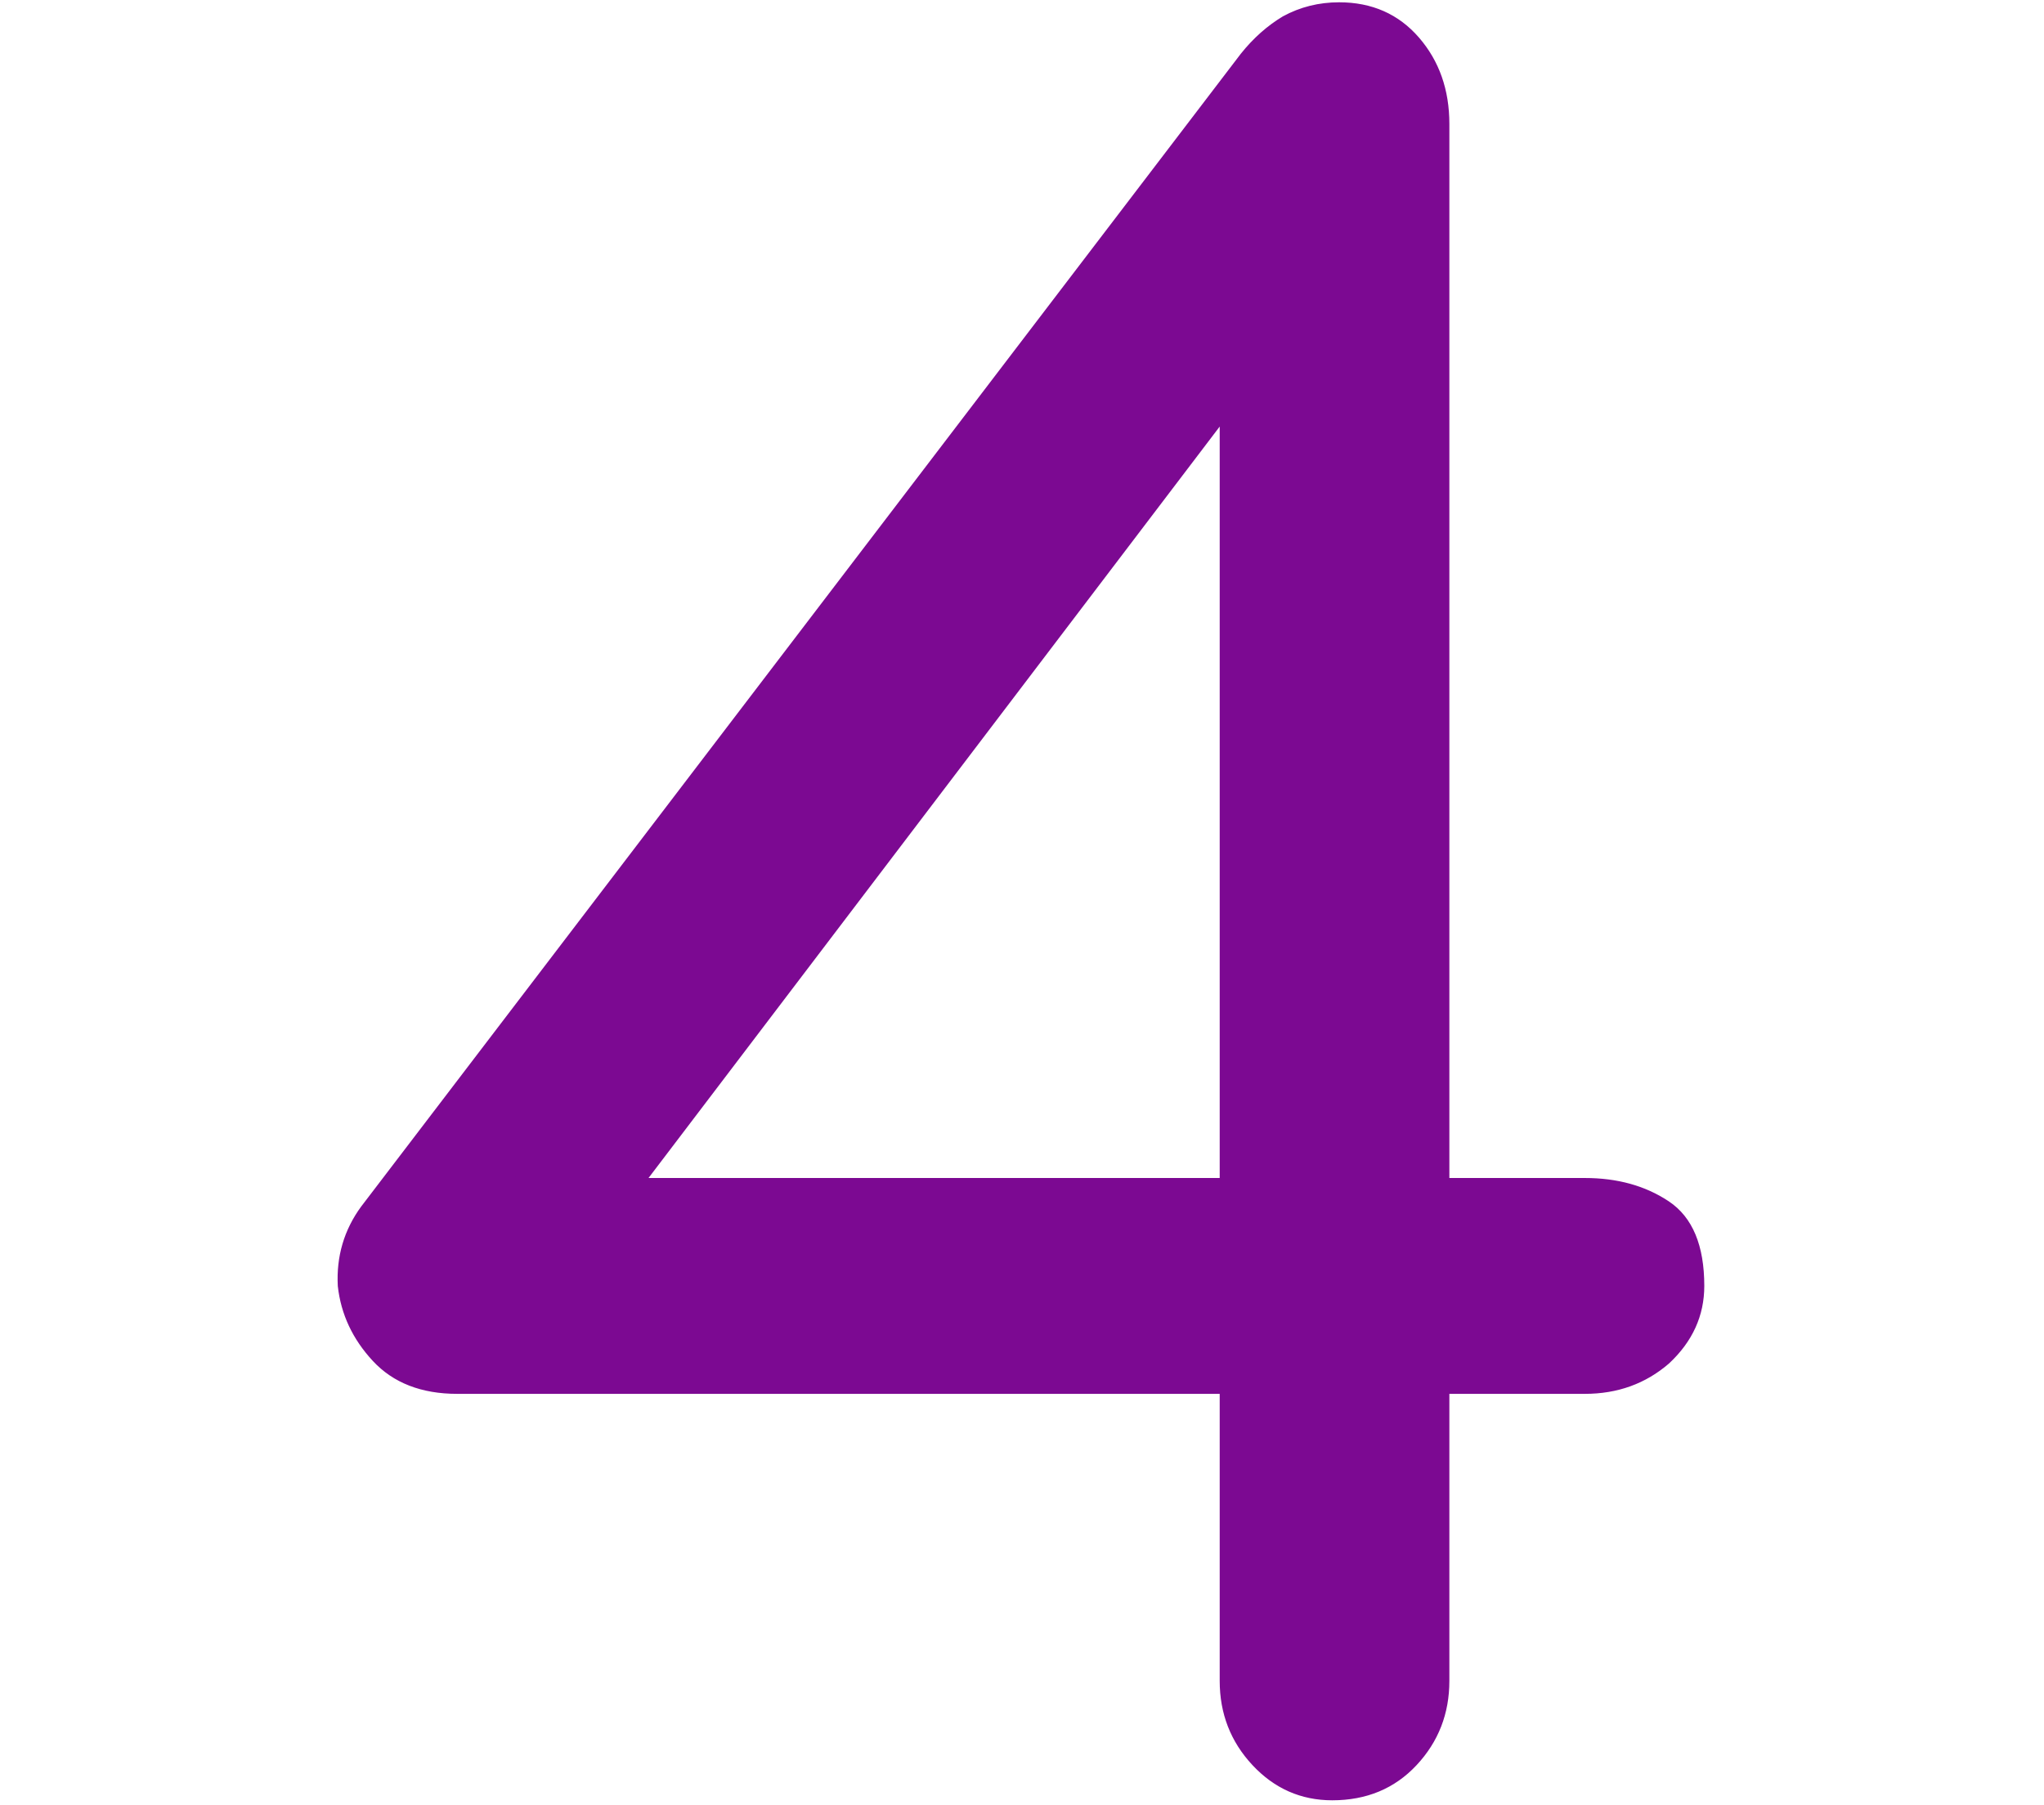 <?xml version="1.0" encoding="UTF-8"?> <svg xmlns="http://www.w3.org/2000/svg" width="445" height="393" viewBox="0 0 445 393" fill="none"> <path d="M290.042 391.5C283.375 391.5 277.708 389 273.042 384C268.375 379 266.042 373 266.042 366V303H99.542C91.875 303 85.875 300.667 81.542 296C77.208 291.333 74.708 286 74.042 280C73.708 273.667 75.375 268 79.042 263L270.542 12C273.208 8.667 276.208 6 279.542 4C283.208 2 287.208 1 291.542 1C298.542 1 304.208 3.5 308.542 8.5C312.875 13.5 315.042 19.667 315.042 27V257H345.042C352.042 257 358.042 258.667 363.042 262C368.042 265.333 370.542 271.333 370.542 280C370.542 286.333 368.042 291.833 363.042 296.5C358.042 300.833 352.042 303 345.042 303H315.042V366C315.042 373 312.708 379 308.042 384C303.375 389 297.375 391.5 290.042 391.5ZM129.542 271L116.042 257H266.042V51L281.542 71L129.542 271Z" fill="#7C0992"></path> <path d="M134.942 260.292C134.934 260.28 134.929 260.264 134.928 260.247C134.603 260.619 134.373 261.117 134.143 261.546C133.655 262.456 133.053 263.3 132.512 264.177C132.281 264.552 132.142 265 131.825 265.316C131.683 265.458 131.51 265.586 131.345 265.699C130.814 266.067 130.271 266.474 129.711 266.794C129.635 266.837 129.431 267.01 129.343 267.028C129.263 267.044 129.152 266.785 129.134 266.754C128.879 266.307 128.639 265.852 128.361 265.418C127.943 264.768 127.417 264.224 127.095 263.511C126.905 263.09 126.687 262.6 126.766 262.128C126.898 261.345 127.284 259.247 125.926 259.347C125.418 259.384 124.902 259.427 124.393 259.427C124.09 259.427 123.949 259.213 123.7 259.068C123.647 259.038 123.591 259.001 123.533 258.961C123.377 258.954 123.235 258.952 123.137 258.959C122.72 258.99 122.303 259.03 121.886 259.068C121.746 259.081 121.41 259.224 121.464 259.093C121.515 258.968 121.582 258.817 121.653 258.7C121.714 258.599 121.809 258.545 121.921 258.52C122.15 258.467 122.445 258.531 122.652 258.531C122.946 258.531 123.257 258.771 123.522 258.953C123.536 258.957 123.551 258.96 123.566 258.963C124.1 258.99 124.775 259.075 124.443 259.068C124.151 259.063 123.856 259.021 123.566 258.963C123.555 258.962 123.544 258.961 123.533 258.961C123.591 259.001 123.647 259.038 123.7 259.068C123.949 259.213 124.09 259.427 124.393 259.427C124.902 259.427 125.418 259.384 125.926 259.347C127.284 259.247 126.898 261.345 126.766 262.128C126.687 262.6 126.905 263.09 127.095 263.511C127.417 264.224 127.943 264.768 128.361 265.418C128.639 265.852 128.879 266.307 129.134 266.754C129.152 266.785 129.263 267.044 129.343 267.028C129.431 267.01 129.635 266.837 129.711 266.794C130.271 266.474 130.814 266.067 131.345 265.699C131.51 265.586 131.683 265.458 131.825 265.316C132.142 265 132.281 264.552 132.512 264.177C133.053 263.3 133.655 262.456 134.143 261.546C134.373 261.117 134.603 260.619 134.928 260.247C134.96 260.209 134.994 260.173 135.029 260.138C135.103 260.064 135.312 259.83 135.243 259.909C135.204 259.954 135.207 260.007 135.163 260.053C135.113 260.106 135.056 260.154 135.009 260.21C135.005 260.215 134.946 260.299 134.942 260.292Z" fill="#7C0992"></path> <path d="M266.042 303H266.542V302.5H266.042V303ZM81.542 296L81.908 295.66L81.908 295.66L81.542 296ZM74.042 280L73.542 280.026L73.543 280.041L73.545 280.055L74.042 280ZM79.042 263L78.644 262.697L78.638 262.704L79.042 263ZM270.542 12L270.151 11.688L270.144 11.697L270.542 12ZM279.542 4L279.302 3.561L279.293 3.566L279.284 3.571L279.542 4ZM315.042 257H314.542V257.5H315.042V257ZM363.042 262L363.319 261.584L363.319 261.584L363.042 262ZM363.042 296.5L363.369 296.878L363.376 296.872L363.383 296.866L363.042 296.5ZM315.042 303V302.5H314.542V303H315.042ZM129.542 271L129.182 271.347L129.587 271.767L129.94 271.303L129.542 271ZM116.042 257V256.5H114.865L115.682 257.347L116.042 257ZM266.042 257V257.5H266.542V257H266.042ZM266.042 51L266.437 50.694L265.542 49.539V51H266.042ZM281.542 71L281.94 71.302L282.172 70.997L281.937 70.694L281.542 71ZM267.961 53.748L267.777 53.283L266.847 53.651L267.031 54.116L267.961 53.748ZM277.523 69.246L277.175 69.604L277.175 69.604L277.523 69.246ZM272.426 68.868L272.225 69.326L272.225 69.326L272.426 68.868ZM269.95 67.693L269.643 68.088L269.643 68.088L269.95 67.693ZM268.272 68.826L268.77 68.774L268.272 68.826ZM270.559 72.98L270.307 73.412L270.307 73.412L270.559 72.98ZM276.852 77.259L277.188 77.629L277.188 77.629L276.852 77.259ZM269.006 77.553L268.572 77.305L268.572 77.305L269.006 77.553ZM268.506 86.028V86.528H269.506V86.028H268.506ZM134.995 258.108L134.796 257.65L133.879 258.047L134.078 258.506L134.995 258.108ZM135.071 259.496L134.59 259.634L134.59 259.634L135.071 259.496ZM135.121 259.581L135.537 259.858L135.537 259.858L135.121 259.581ZM135.013 259.923L135.487 260.081L135.487 260.08L135.013 259.923ZM135.007 259.941L135.481 260.099L135.481 260.099L135.007 259.941ZM134.942 260.292L134.526 260.569L134.526 260.569L134.942 260.292ZM135.009 260.21L134.627 259.887L134.627 259.887L135.009 260.21ZM135.163 260.053L134.8 259.709L134.8 259.709L135.163 260.053ZM135.243 259.909L134.867 259.58L134.867 259.58L135.243 259.909ZM135.029 260.138L135.382 260.491L135.382 260.491L135.029 260.138ZM134.143 261.546L133.703 261.309L133.703 261.309L134.143 261.546ZM132.512 264.177L132.937 264.44L132.937 264.44L132.512 264.177ZM131.825 265.316L132.179 265.67L132.179 265.67L131.825 265.316ZM131.345 265.699L131.63 266.11L131.63 266.11L131.345 265.699ZM129.711 266.794L129.463 266.36L129.463 266.36L129.711 266.794ZM129.343 267.028L129.245 266.537L129.245 266.537L129.343 267.028ZM129.134 266.754L128.7 267.002L128.7 267.002L129.134 266.754ZM128.361 265.418L128.781 265.148L128.781 265.148L128.361 265.418ZM127.095 263.511L126.639 263.717L126.639 263.717L127.095 263.511ZM126.766 262.128L127.259 262.211L127.259 262.211L126.766 262.128ZM125.926 259.347L125.962 259.846L125.962 259.846L125.926 259.347ZM123.7 259.068L123.95 258.636L123.95 258.636L123.7 259.068ZM121.653 258.7L121.225 258.442L121.225 258.442L121.653 258.7ZM121.464 259.093L121.001 258.903L121.001 258.903L121.464 259.093ZM121.886 259.068L121.841 258.57L121.841 258.57L121.886 259.068ZM123.137 258.959L123.174 259.458L123.174 259.458L123.137 258.959ZM124.443 259.068L124.452 258.568L124.452 258.568L124.443 259.068ZM123.021 258.835L122.895 259.319L122.895 259.319L123.021 258.835ZM120.135 257.947L120.287 257.47L120.287 257.47L120.135 257.947ZM117.859 257.121L118.051 256.659L118.051 256.659L117.859 257.121ZM116.919 256.815L117.002 256.322L117.002 256.322L116.919 256.815ZM115.967 256.651L116.126 256.177L116.126 256.177L115.967 256.651ZM115.141 256.516L114.931 256.062L114.931 256.062L115.141 256.516ZM114.457 256.345L114.66 255.888L114.66 255.888L114.457 256.345ZM113.629 256.561L113.405 257.008L113.405 257.008L113.629 256.561ZM113.37 256.661L112.884 256.544L112.884 256.544L113.37 256.661ZM112.594 256.929L112.636 257.428L112.636 257.428L112.594 256.929ZM112.194 256.743L112.484 256.336L112.484 256.336L112.194 256.743ZM111.704 256.516L111.545 256.991L111.545 256.991L111.704 256.516ZM109.51 255.755L109.697 255.292L109.697 255.292L109.51 255.755ZM108.022 255.253L108.22 254.794L108.22 254.794L108.022 255.253ZM106.963 254.77L106.788 255.239L106.788 255.239L106.963 254.77ZM105.485 254.233L105.74 253.803L105.74 253.803L105.485 254.233ZM104.764 253.698L104.428 254.068L104.428 254.068L104.764 253.698ZM104.257 253.313L104.74 253.184L104.257 253.313ZM104.645 253.437L104.482 253.91L104.645 253.437ZM106.028 253.875L106.175 253.397L106.175 253.397L106.028 253.875ZM108.336 254.701L108.112 255.148L108.112 255.148L108.336 254.701ZM108.595 254.882L108.852 254.454L108.852 254.454L108.595 254.882ZM108.695 255.455L109.111 255.732L109.666 254.9L109.25 254.623L108.695 255.455ZM139.941 256.699C139.769 256.484 139.454 256.449 139.238 256.621C139.023 256.794 138.988 257.108 139.16 257.324L139.941 256.699ZM139.655 257.112L139.363 257.518L139.363 257.518L139.655 257.112ZM139.697 257.154L140.079 256.831L140.079 256.831L139.697 257.154ZM139.73 257.203L139.33 257.503L139.33 257.503L139.73 257.203ZM139.273 257.367C139.34 257.635 139.611 257.798 139.879 257.731C140.147 257.664 140.31 257.393 140.243 257.125L139.273 257.367ZM290.042 391C283.518 391 277.982 388.56 273.407 383.659L272.676 384.341C277.435 389.44 283.232 392 290.042 392V391ZM273.407 383.659C268.829 378.754 266.542 372.877 266.542 366H265.542C265.542 373.123 267.921 379.246 272.676 384.341L273.407 383.659ZM266.542 366V303H265.542V366H266.542ZM266.042 302.5H99.542V303.5H266.042V302.5ZM99.542 302.5C91.983 302.5 86.128 300.204 81.908 295.66L81.175 296.34C85.622 301.129 91.767 303.5 99.542 303.5V302.5ZM81.908 295.66C77.643 291.067 75.193 285.832 74.539 279.945L73.545 280.055C74.224 286.168 76.773 291.6 81.175 296.34L81.908 295.66ZM74.541 279.974C74.214 273.753 75.848 268.2 79.445 263.296L78.638 262.704C74.902 267.8 73.203 273.581 73.542 280.026L74.541 279.974ZM79.439 263.303L270.939 12.303L270.144 11.697L78.644 262.697L79.439 263.303ZM270.932 12.312C273.565 9.021 276.521 6.395 279.799 4.429L279.284 3.571C275.895 5.605 272.851 8.312 270.151 11.688L270.932 12.312ZM279.781 4.439C283.372 2.481 287.289 1.5 291.542 1.5V0.5C287.128 0.5 283.045 1.519 279.302 3.561L279.781 4.439ZM291.542 1.5C298.406 1.5 303.932 3.944 308.164 8.827L308.92 8.173C304.485 3.056 298.677 0.5 291.542 0.5V1.5ZM308.164 8.827C312.41 13.726 314.542 19.773 314.542 27H315.542C315.542 19.56 313.34 13.274 308.92 8.173L308.164 8.827ZM314.542 27V257H315.542V27H314.542ZM315.042 257.5H345.042V256.5H315.042V257.5ZM345.042 257.5C351.96 257.5 357.859 259.146 362.764 262.416L363.319 261.584C358.224 258.187 352.124 256.5 345.042 256.5V257.5ZM362.764 262.416C367.57 265.62 370.042 271.421 370.042 280H371.042C371.042 271.246 368.513 265.047 363.319 261.584L362.764 262.416ZM370.042 280C370.042 286.183 367.608 291.554 362.701 296.134L363.383 296.866C368.475 292.113 371.042 286.484 371.042 280H370.042ZM362.714 296.122C357.811 300.372 351.929 302.5 345.042 302.5V303.5C352.154 303.5 358.273 301.295 363.369 296.878L362.714 296.122ZM345.042 302.5H315.042V303.5H345.042V302.5ZM314.542 303V366H315.542V303H314.542ZM314.542 366C314.542 372.877 312.254 378.754 307.676 383.659L308.407 384.341C313.163 379.246 315.542 373.123 315.542 366H314.542ZM307.676 383.659C303.111 388.55 297.248 391 290.042 391V392C297.502 392 303.639 389.45 308.407 384.341L307.676 383.659ZM129.902 270.653L116.402 256.653L115.682 257.347L129.182 271.347L129.902 270.653ZM116.042 257.5H266.042V256.5H116.042V257.5ZM266.542 257V51H265.542V257H266.542ZM265.646 51.306L281.146 71.306L281.937 70.694L266.437 50.694L265.646 51.306ZM281.144 70.698L129.144 270.697L129.94 271.303L281.94 71.302L281.144 70.698ZM267.031 54.116C268.678 58.281 270.708 63.137 274.023 66.453L274.73 65.746C271.583 62.599 269.618 57.939 267.961 53.748L267.031 54.116ZM274.023 66.453C275.064 67.494 276.109 68.568 277.175 69.604L277.872 68.887C276.812 67.856 275.786 66.801 274.73 65.746L274.023 66.453ZM277.175 69.604C277.363 69.787 277.641 70.034 277.917 70.284C278.199 70.541 278.488 70.808 278.721 71.05C278.838 71.171 278.934 71.28 279.007 71.373C279.085 71.472 279.115 71.528 279.123 71.548C279.139 71.588 279.059 71.428 279.192 71.257C279.306 71.109 279.445 71.137 279.348 71.137V72.137C279.503 72.137 279.794 72.112 279.982 71.869C280.189 71.603 280.103 71.305 280.051 71.176C279.991 71.025 279.892 70.88 279.795 70.757C279.693 70.627 279.571 70.491 279.441 70.357C279.183 70.088 278.872 69.801 278.589 69.544C278.298 69.28 278.043 69.054 277.872 68.887L277.175 69.604ZM279.348 71.137C278.411 71.137 277.249 70.703 276.025 70.116C275.421 69.826 274.824 69.511 274.247 69.211C273.677 68.913 273.123 68.627 272.626 68.41L272.225 69.326C272.686 69.528 273.21 69.797 273.785 70.097C274.354 70.394 274.97 70.719 275.592 71.017C276.819 71.606 278.163 72.137 279.348 72.137V71.137ZM272.626 68.41C272.434 68.326 272.218 68.239 272 68.151C271.78 68.062 271.556 67.972 271.337 67.877C270.889 67.684 270.506 67.492 270.257 67.299L269.643 68.088C270 68.366 270.486 68.6 270.941 68.795C271.172 68.895 271.408 68.99 271.626 69.078C271.847 69.168 272.049 69.249 272.225 69.326L272.626 68.41ZM270.257 67.299C269.914 67.031 269.592 66.797 269.31 66.647C269.063 66.515 268.678 66.353 268.305 66.514C267.901 66.689 267.782 67.113 267.741 67.438C267.694 67.798 267.712 68.279 267.775 68.879L268.77 68.774C268.708 68.192 268.702 67.806 268.733 67.565C268.768 67.29 268.827 67.378 268.703 67.432C268.608 67.473 268.604 67.404 268.839 67.529C269.039 67.635 269.301 67.822 269.643 68.088L270.257 67.299ZM267.775 68.879C267.948 70.521 268.679 72.462 270.307 73.412L270.811 72.548C269.581 71.83 268.927 70.274 268.77 68.774L267.775 68.879ZM270.307 73.412C270.43 73.483 270.651 73.582 270.901 73.691C271.16 73.803 271.495 73.945 271.859 74.101C272.596 74.418 273.484 74.81 274.301 75.227C275.129 75.65 275.838 76.077 276.248 76.457C276.459 76.652 276.532 76.783 276.549 76.843C276.554 76.862 276.549 76.859 276.553 76.847C276.556 76.838 276.555 76.853 276.516 76.889L277.188 77.629C277.331 77.499 277.447 77.339 277.507 77.146C277.568 76.951 277.562 76.758 277.513 76.58C277.423 76.246 277.181 75.958 276.928 75.723C276.409 75.243 275.592 74.764 274.756 74.336C273.908 73.903 272.995 73.501 272.254 73.183C271.88 73.022 271.558 72.886 271.299 72.773C271.03 72.656 270.871 72.583 270.811 72.548L270.307 73.412ZM276.516 76.889C276.261 77.121 275.784 77.246 275.053 77.242C274.343 77.238 273.519 77.115 272.68 76.98C271.863 76.847 271.018 76.699 270.336 76.671C269.994 76.657 269.656 76.67 269.361 76.748C269.065 76.825 268.755 76.984 268.572 77.305L269.441 77.801C269.441 77.8 269.464 77.754 269.615 77.715C269.769 77.675 269.993 77.658 270.295 77.67C270.901 77.695 271.669 77.829 272.521 77.967C273.35 78.101 274.249 78.237 275.047 78.242C275.823 78.246 276.638 78.129 277.188 77.629L276.516 76.889ZM268.572 77.305C268.249 77.87 268.113 78.369 268.135 78.837C268.157 79.303 268.334 79.678 268.518 79.991C268.911 80.654 269.262 81.005 269.262 81.685H270.262C270.262 80.647 269.655 79.947 269.379 79.482C269.23 79.23 269.145 79.021 269.134 78.79C269.124 78.562 269.183 78.251 269.441 77.801L268.572 77.305ZM269.262 81.685C269.262 82.347 269.093 82.993 268.901 83.718C268.714 84.421 268.506 85.2 268.506 86.028H269.506C269.506 85.351 269.676 84.696 269.867 83.974C270.053 83.272 270.262 82.499 270.262 81.685H269.262ZM134.078 258.506C134.176 258.733 134.293 258.953 134.381 259.129C134.474 259.316 134.545 259.474 134.59 259.634L135.552 259.359C135.48 259.108 135.375 258.883 135.276 258.683C135.171 258.473 135.08 258.303 134.995 258.108L134.078 258.506ZM134.59 259.634C134.599 259.662 134.616 259.712 134.637 259.758C134.644 259.773 134.672 259.835 134.722 259.896C134.736 259.913 134.822 260.021 134.981 260.065C135.079 260.093 135.201 260.094 135.322 260.04C135.434 259.99 135.501 259.912 135.537 259.858L134.705 259.303C134.739 259.252 134.804 259.176 134.915 259.127C135.033 259.074 135.153 259.075 135.249 259.102C135.403 259.145 135.484 259.248 135.493 259.259C135.518 259.289 135.532 259.314 135.536 259.322C135.542 259.332 135.545 259.339 135.546 259.342C135.547 259.343 135.547 259.34 135.552 259.359L134.59 259.634ZM135.537 259.858C135.511 259.896 135.487 259.922 135.477 259.931C135.465 259.943 135.455 259.952 135.449 259.957C135.439 259.965 135.431 259.97 135.431 259.971C135.429 259.972 135.43 259.971 135.433 259.97C135.447 259.962 135.421 259.978 135.377 259.993C135.368 259.996 135.32 260.013 135.256 260.017C135.226 260.019 135.148 260.023 135.055 259.99C134.945 259.951 134.804 259.853 134.746 259.671C134.698 259.519 134.736 259.394 134.753 259.348C134.773 259.294 134.798 259.255 134.81 259.238C134.835 259.202 134.858 259.179 134.864 259.172L135.572 259.88C135.581 259.87 135.607 259.843 135.634 259.805C135.646 259.787 135.672 259.747 135.692 259.692C135.709 259.645 135.748 259.52 135.699 259.368C135.641 259.185 135.5 259.087 135.389 259.047C135.296 259.014 135.217 259.018 135.186 259.02C135.12 259.024 135.069 259.042 135.057 259.046C135 259.065 134.95 259.094 134.938 259.101C134.914 259.114 134.887 259.131 134.861 259.149C134.848 259.158 134.83 259.171 134.811 259.187C134.803 259.193 134.75 259.236 134.705 259.303L135.537 259.858ZM134.864 259.172C134.658 259.379 134.582 259.632 134.538 259.765L135.487 260.08C135.514 260 135.529 259.957 135.545 259.922C135.559 259.893 135.567 259.884 135.572 259.88L134.864 259.172ZM134.538 259.764L134.532 259.783L135.481 260.099L135.487 260.081L134.538 259.764ZM134.532 259.783C134.533 259.782 134.532 259.784 134.529 259.793C134.524 259.804 134.523 259.809 134.516 259.826C134.507 259.852 134.493 259.888 134.48 259.928C134.468 259.968 134.453 260.018 134.442 260.073C134.433 260.125 134.421 260.204 134.43 260.294L135.425 260.199C135.428 260.223 135.427 260.241 135.426 260.249C135.426 260.254 135.425 260.257 135.425 260.259C135.425 260.261 135.424 260.262 135.424 260.262C135.424 260.262 135.425 260.262 135.425 260.26C135.425 260.259 135.426 260.257 135.426 260.254C135.428 260.249 135.43 260.242 135.432 260.234C135.438 260.217 135.445 260.198 135.453 260.176C135.456 260.168 135.462 260.151 135.466 260.142C135.47 260.131 135.476 260.116 135.481 260.099L134.532 259.783ZM134.43 260.294C134.436 260.363 134.457 260.466 134.526 260.569L135.358 260.015C135.41 260.093 135.422 260.166 135.425 260.199L134.43 260.294ZM134.526 260.569C134.602 260.684 134.723 260.763 134.86 260.786C134.976 260.805 135.068 260.779 135.111 260.763C135.194 260.734 135.249 260.689 135.261 260.679C135.297 260.65 135.322 260.621 135.328 260.614C135.348 260.592 135.365 260.569 135.374 260.557C135.385 260.542 135.396 260.528 135.402 260.519C135.406 260.514 135.408 260.512 135.41 260.509C135.419 260.497 135.405 260.516 135.391 260.533L134.627 259.887C134.619 259.897 134.613 259.905 134.612 259.907C134.609 259.91 134.607 259.912 134.606 259.914C134.604 259.917 134.602 259.919 134.601 259.921C134.599 259.924 134.595 259.93 134.593 259.932C134.587 259.94 134.582 259.947 134.577 259.954C134.57 259.962 134.572 259.96 134.579 259.951C134.579 259.951 134.599 259.928 134.631 259.902C134.641 259.895 134.694 259.851 134.775 259.821C134.818 259.806 134.909 259.78 135.025 259.799C135.161 259.822 135.282 259.9 135.358 260.015L134.526 260.569ZM135.391 260.533C135.397 260.525 135.409 260.513 135.433 260.49C135.453 260.471 135.491 260.434 135.526 260.397L134.8 259.709C134.785 259.726 134.77 259.739 134.737 259.772C134.709 259.799 134.668 259.839 134.627 259.887L135.391 260.533ZM135.526 260.397C135.622 260.296 135.661 260.188 135.671 260.161C135.686 260.121 135.667 260.183 135.619 260.238L134.867 259.58C134.821 259.632 134.791 259.683 134.771 259.724C134.753 259.76 134.74 259.796 134.738 259.801C134.73 259.823 134.748 259.764 134.8 259.709L135.526 260.397ZM135.619 260.238C135.624 260.233 135.628 260.228 135.631 260.224C135.633 260.222 135.635 260.22 135.638 260.216C135.639 260.215 135.641 260.212 135.644 260.209C135.645 260.208 135.652 260.2 135.66 260.189C135.661 260.187 135.675 260.168 135.69 260.143C135.692 260.139 135.72 260.092 135.738 260.027C135.749 259.982 135.754 259.848 135.739 259.761C135.676 259.621 135.449 259.432 135.307 259.396C135.226 259.394 135.104 259.417 135.064 259.432C135.041 259.442 135.005 259.461 134.991 259.469C134.966 259.485 134.948 259.5 134.942 259.505C134.927 259.516 134.916 259.526 134.914 259.529C134.906 259.536 134.9 259.542 134.899 259.544C134.896 259.547 134.894 259.549 134.893 259.55C134.888 259.555 134.884 259.559 134.881 259.562C134.869 259.575 134.845 259.602 134.82 259.629C134.764 259.69 134.703 259.757 134.675 259.784L135.382 260.491C135.429 260.445 135.509 260.358 135.558 260.304C135.586 260.273 135.606 260.251 135.616 260.24C135.619 260.237 135.619 260.238 135.617 260.239C135.617 260.24 135.615 260.242 135.613 260.244C135.612 260.245 135.606 260.25 135.599 260.257C135.596 260.26 135.586 260.27 135.571 260.282C135.565 260.287 135.547 260.301 135.522 260.317C135.508 260.325 135.472 260.344 135.449 260.354C135.409 260.369 135.287 260.392 135.206 260.391C135.064 260.355 134.837 260.165 134.774 260.025C134.759 259.939 134.764 259.805 134.775 259.76C134.793 259.694 134.821 259.648 134.823 259.643C134.838 259.618 134.852 259.6 134.853 259.598C134.869 259.576 134.888 259.556 134.867 259.58L135.619 260.238ZM134.675 259.784C134.632 259.828 134.59 259.872 134.551 259.918L135.304 260.575C135.33 260.546 135.356 260.518 135.382 260.491L134.675 259.784ZM134.551 259.918C134.177 260.346 133.91 260.924 133.703 261.309L134.584 261.782C134.837 261.311 135.028 260.892 135.304 260.575L134.551 259.918ZM133.703 261.309C133.222 262.205 132.653 262.996 132.086 263.915L132.937 264.44C133.454 263.603 134.088 262.707 134.584 261.782L133.703 261.309ZM132.086 263.915C131.958 264.122 131.842 264.375 131.757 264.538C131.66 264.724 131.575 264.86 131.472 264.963L132.179 265.67C132.393 265.456 132.535 265.21 132.644 264.999C132.766 264.766 132.834 264.607 132.937 264.44L132.086 263.915ZM131.472 264.963C131.364 265.071 131.222 265.177 131.061 265.288L131.63 266.11C131.798 265.994 132.003 265.846 132.179 265.67L131.472 264.963ZM131.061 265.288C130.508 265.671 129.998 266.054 129.463 266.36L129.959 267.228C130.544 266.894 131.121 266.463 131.63 266.11L131.061 265.288ZM129.463 266.36C129.436 266.375 129.412 266.391 129.395 266.403C129.376 266.416 129.358 266.429 129.341 266.441C129.303 266.469 129.276 266.488 129.242 266.513C129.21 266.536 129.187 266.551 129.172 266.559C129.165 266.564 129.166 266.563 129.173 266.56C129.176 266.558 129.203 266.546 129.245 266.537L129.441 267.518C129.553 267.495 129.645 267.442 129.682 267.42C129.733 267.39 129.782 267.356 129.821 267.328C129.859 267.301 129.903 267.269 129.927 267.251C129.962 267.226 129.968 267.223 129.959 267.228L129.463 266.36ZM129.245 266.537C129.38 266.51 129.487 266.549 129.543 266.578C129.596 266.606 129.627 266.637 129.637 266.646C129.656 266.666 129.657 266.673 129.644 266.651C129.634 266.634 129.622 266.612 129.61 266.589C129.605 266.577 129.6 266.567 129.594 266.556C129.593 266.552 129.581 266.527 129.568 266.506L128.7 267.002C128.696 266.994 128.688 266.98 128.716 267.036C128.732 267.069 128.757 267.117 128.787 267.166C128.814 267.211 128.859 267.281 128.922 267.345C128.953 267.377 129.006 267.426 129.081 267.465C129.158 267.505 129.286 267.549 129.441 267.518L129.245 266.537ZM129.568 266.506C129.324 266.078 129.069 265.596 128.781 265.148L127.94 265.688C128.209 266.107 128.434 266.536 128.7 267.002L129.568 266.506ZM128.781 265.148C128.562 264.806 128.305 264.48 128.096 264.193C127.877 263.895 127.69 263.613 127.55 263.305L126.639 263.717C126.822 264.121 127.058 264.469 127.288 264.783C127.527 265.11 127.742 265.38 127.94 265.688L128.781 265.148ZM127.55 263.305C127.346 262.852 127.21 262.506 127.259 262.211L126.273 262.045C126.164 262.694 126.464 263.328 126.639 263.717L127.55 263.305ZM127.259 262.211C127.322 261.838 127.467 261.048 127.403 260.36C127.371 260.017 127.282 259.627 127.042 259.321C126.776 258.981 126.376 258.812 125.889 258.848L125.962 259.846C126.154 259.831 126.216 259.888 126.255 259.938C126.321 260.021 126.382 260.185 126.407 260.453C126.457 260.984 126.342 261.635 126.273 262.045L127.259 262.211ZM125.889 258.848C125.374 258.886 124.88 258.927 124.393 258.927V259.927C124.925 259.927 125.462 259.882 125.962 259.846L125.889 258.848ZM124.393 258.927C124.379 258.927 124.366 258.928 124.309 258.889C124.27 258.863 124.239 258.837 124.173 258.787C124.115 258.743 124.04 258.688 123.95 258.636L123.449 259.501C123.484 259.521 123.519 259.546 123.568 259.583C123.608 259.614 123.678 259.669 123.744 259.714C123.896 259.818 124.105 259.927 124.393 259.927V258.927ZM123.95 258.636C123.914 258.615 123.871 258.586 123.815 258.549L123.25 259.373C123.311 259.415 123.379 259.461 123.449 259.501L123.95 258.636ZM123.815 258.549C123.812 258.547 123.81 258.545 123.805 258.542L123.238 259.365C123.241 259.367 123.246 259.37 123.25 259.373L123.815 258.549ZM123.805 258.542C123.691 258.463 123.517 258.336 123.343 258.238C123.17 258.141 122.928 258.031 122.652 258.031V259.031C122.671 259.031 122.732 259.042 122.853 259.11C122.975 259.178 123.088 259.262 123.238 259.365L123.805 258.542ZM122.652 258.031C122.572 258.031 122.502 258.02 122.331 258.007C122.196 257.997 122.001 257.988 121.809 258.032L122.033 259.007C122.069 258.999 122.136 258.995 122.258 259.004C122.319 259.009 122.369 259.014 122.44 259.02C122.503 259.025 122.578 259.031 122.652 259.031V258.031ZM121.809 258.032C121.607 258.079 121.375 258.192 121.225 258.442L122.08 258.959C122.076 258.966 122.07 258.975 122.062 258.983C122.054 258.991 122.045 258.997 122.038 259.002C122.025 259.011 122.02 259.01 122.033 259.007L121.809 258.032ZM121.225 258.442C121.133 258.593 121.054 258.774 121.001 258.903L121.926 259.284C121.976 259.162 122.031 259.041 122.08 258.959L121.225 258.442ZM121.001 258.903C120.974 258.968 120.912 259.152 121.014 259.355C121.122 259.569 121.32 259.624 121.397 259.638C121.481 259.654 121.555 259.647 121.593 259.643C121.637 259.638 121.678 259.63 121.71 259.623C121.769 259.61 121.842 259.59 121.879 259.58C121.936 259.565 121.944 259.565 121.932 259.566L121.841 258.57C121.758 258.578 121.672 258.601 121.627 258.612C121.564 258.629 121.529 258.639 121.494 258.646C121.479 258.65 121.476 258.65 121.481 258.649C121.483 258.649 121.493 258.648 121.506 258.648C121.519 258.648 121.545 258.648 121.577 258.654C121.628 258.664 121.808 258.709 121.907 258.905C122 259.091 121.939 259.251 121.926 259.284L121.001 258.903ZM121.932 259.566C122.353 259.528 122.763 259.488 123.174 259.458L123.101 258.46C122.678 258.491 122.254 258.533 121.841 258.57L121.932 259.566ZM123.174 259.458C123.24 259.453 123.357 259.453 123.509 259.46L123.556 258.461C123.396 258.454 123.23 258.451 123.101 258.46L123.174 259.458ZM123.509 259.46C123.52 259.461 123.53 259.461 123.541 259.462L123.591 258.463C123.579 258.463 123.567 258.462 123.556 258.461L123.509 259.46ZM123.541 259.462C123.795 259.475 124.086 259.502 124.268 259.524C124.382 259.538 124.402 259.545 124.377 259.537C124.371 259.535 124.342 259.526 124.307 259.509C124.29 259.501 124.253 259.481 124.211 259.447C124.179 259.42 124.081 259.333 124.044 259.177C123.998 258.977 124.081 258.812 124.168 258.72C124.239 258.646 124.313 258.613 124.339 258.603C124.396 258.579 124.444 258.573 124.451 258.572C124.486 258.567 124.501 258.569 124.452 258.568L124.434 259.568C124.468 259.569 124.535 259.57 124.595 259.561C124.607 259.56 124.66 259.552 124.72 259.527C124.747 259.516 124.822 259.483 124.894 259.408C124.982 259.316 125.065 259.15 125.018 258.949C124.981 258.792 124.883 258.705 124.85 258.677C124.807 258.642 124.769 258.622 124.75 258.613C124.712 258.594 124.678 258.583 124.666 258.579C124.59 258.557 124.471 258.542 124.39 258.532C124.185 258.506 123.871 258.477 123.591 258.463L123.541 259.462ZM124.452 258.568C124.2 258.564 123.937 258.528 123.665 258.473L123.467 259.453C123.775 259.515 124.102 259.562 124.434 259.568L124.452 258.568ZM123.665 258.473C123.652 258.47 123.638 258.467 123.624 258.464L123.419 259.443C123.435 259.446 123.451 259.449 123.467 259.453L123.665 258.473ZM123.624 258.464C123.465 258.431 123.306 258.392 123.146 258.351L122.895 259.319C123.064 259.362 123.24 259.405 123.419 259.443L123.624 258.464ZM123.146 258.351C122.787 258.257 122.428 258.153 122.068 258.042L121.774 258.998C122.143 259.111 122.517 259.22 122.895 259.319L123.146 258.351ZM122.068 258.042C121.472 257.858 120.892 257.663 120.287 257.47L119.983 258.423C120.566 258.609 121.174 258.813 121.774 258.998L122.068 258.042ZM120.287 257.47C119.528 257.228 118.782 256.962 118.051 256.659L117.668 257.583C118.43 257.898 119.203 258.174 119.983 258.423L120.287 257.47ZM118.051 256.659C117.749 256.534 117.396 256.388 117.002 256.322L116.836 257.308C117.102 257.353 117.356 257.453 117.668 257.583L118.051 256.659ZM117.002 256.322C116.834 256.293 116.636 256.274 116.505 256.256C116.357 256.236 116.236 256.214 116.126 256.177L115.807 257.125C116.008 257.192 116.203 257.225 116.373 257.247C116.561 257.272 116.685 257.283 116.836 257.308L117.002 256.322ZM116.126 256.177C116.075 256.16 116.024 256.139 115.949 256.108C115.881 256.081 115.792 256.045 115.696 256.017C115.492 255.959 115.222 255.928 114.931 256.062L115.35 256.97C115.357 256.967 115.358 256.968 115.361 256.968C115.367 256.968 115.384 256.968 115.421 256.979C115.46 256.99 115.506 257.007 115.573 257.035C115.634 257.059 115.72 257.095 115.807 257.125L116.126 256.177ZM114.931 256.062C114.911 256.072 114.92 256.064 114.949 256.064C114.979 256.065 114.996 256.073 114.989 256.07C114.973 256.063 114.954 256.051 114.891 256.013C114.838 255.98 114.757 255.931 114.66 255.888L114.254 256.802C114.285 256.816 114.317 256.834 114.369 256.866C114.411 256.892 114.491 256.942 114.576 256.981C114.671 257.024 114.792 257.062 114.938 257.064C115.083 257.066 115.221 257.03 115.35 256.97L114.931 256.062ZM114.66 255.888C114.429 255.785 114.212 255.818 114.047 255.892C113.919 255.95 113.802 256.046 113.766 256.073C113.702 256.122 113.701 256.115 113.723 256.108C113.774 256.093 113.828 256.102 113.852 256.114L113.405 257.008C113.613 257.112 113.825 257.124 114.019 257.064C114.183 257.013 114.31 256.916 114.37 256.87C114.458 256.804 114.46 256.803 114.458 256.804C114.419 256.821 114.335 256.838 114.254 256.802L114.66 255.888ZM113.852 256.114C113.831 256.103 113.762 256.067 113.721 256.049C113.697 256.038 113.533 255.957 113.336 256.004C113.085 256.062 112.983 256.26 112.951 256.332C112.917 256.408 112.896 256.492 112.884 256.544L113.856 256.777C113.871 256.716 113.873 256.719 113.864 256.74C113.856 256.757 113.779 256.927 113.564 256.977C113.473 256.999 113.4 256.987 113.365 256.978C113.346 256.974 113.333 256.969 113.325 256.967C113.318 256.964 113.313 256.962 113.313 256.962C113.313 256.962 113.314 256.962 113.319 256.965C113.324 256.967 113.33 256.97 113.338 256.974C113.353 256.982 113.379 256.995 113.405 257.008L113.852 256.114ZM112.884 256.544C112.897 256.488 112.926 256.414 112.988 256.344C113.051 256.271 113.129 256.226 113.204 256.202C113.273 256.18 113.333 256.179 113.369 256.181C113.406 256.183 113.435 256.19 113.45 256.193C113.478 256.201 113.494 256.209 113.487 256.206C113.482 256.203 113.475 256.2 113.456 256.191C113.43 256.178 113.359 256.142 113.283 256.118C113.243 256.106 113.182 256.09 113.11 256.087C113.036 256.083 112.932 256.092 112.823 256.146L113.27 257.041C113.185 257.084 113.107 257.088 113.064 257.086C113.021 257.084 112.992 257.075 112.985 257.073C112.975 257.07 112.975 257.069 113.016 257.089C113.031 257.096 113.056 257.108 113.081 257.119C113.104 257.13 113.147 257.148 113.199 257.162C113.238 257.172 113.361 257.201 113.505 257.156C113.588 257.13 113.672 257.08 113.741 257.002C113.807 256.926 113.84 256.843 113.856 256.777L112.884 256.544ZM112.823 256.146C112.709 256.204 112.627 256.278 112.573 256.335C112.546 256.363 112.523 256.39 112.506 256.41C112.486 256.433 112.477 256.444 112.466 256.457C112.445 256.48 112.448 256.473 112.467 256.461C112.492 256.445 112.524 256.433 112.552 256.431L112.636 257.428C112.946 257.402 113.126 257.22 113.216 257.118C113.276 257.05 113.268 257.055 113.295 257.026C113.306 257.015 113.297 257.028 113.27 257.041L112.823 256.146ZM112.552 256.431C112.578 256.429 112.6 256.432 112.617 256.437C112.632 256.441 112.637 256.445 112.629 256.441C112.621 256.436 112.607 256.427 112.581 256.408C112.568 256.398 112.556 256.389 112.539 256.376C112.523 256.364 112.504 256.35 112.484 256.336L111.903 257.15C111.92 257.162 112.037 257.254 112.129 257.306C112.245 257.374 112.418 257.446 112.636 257.428L112.552 256.431ZM112.484 256.336C112.266 256.18 112.04 256.102 111.862 256.042L111.545 256.991C111.718 257.048 111.817 257.089 111.903 257.15L112.484 256.336ZM111.862 256.042C111.111 255.792 110.395 255.574 109.697 255.292L109.322 256.219C110.059 256.517 110.828 256.752 111.545 256.991L111.862 256.042ZM109.697 255.292C109.417 255.178 109.142 255.098 108.898 255.025C108.648 254.951 108.43 254.884 108.22 254.794L107.825 255.712C108.095 255.829 108.367 255.91 108.613 255.984C108.866 256.059 109.094 256.127 109.322 256.219L109.697 255.292ZM108.22 254.794C108.055 254.723 107.896 254.643 107.713 254.555C107.537 254.47 107.343 254.379 107.138 254.302L106.788 255.239C106.947 255.298 107.105 255.372 107.278 255.455C107.445 255.536 107.633 255.63 107.825 255.712L108.22 254.794ZM107.138 254.302C106.873 254.203 106.58 254.125 106.358 254.057C106.119 253.983 105.919 253.909 105.74 253.803L105.231 254.663C105.511 254.83 105.802 254.932 106.063 255.012C106.343 255.099 106.558 255.153 106.788 255.239L107.138 254.302ZM105.74 253.803C105.506 253.664 105.303 253.513 105.101 253.328L104.428 254.068C104.678 254.296 104.935 254.488 105.231 254.663L105.74 253.803ZM105.101 253.328C105.061 253.293 105.021 253.264 104.991 253.244C104.96 253.223 104.928 253.204 104.9 253.187C104.872 253.17 104.842 253.153 104.817 253.138C104.79 253.123 104.766 253.109 104.744 253.095C104.696 253.066 104.672 253.048 104.663 253.041C104.659 253.037 104.668 253.044 104.681 253.062C104.694 253.078 104.723 253.119 104.74 253.184L103.774 253.442C103.824 253.629 103.952 253.748 104.011 253.799C104.083 253.861 104.164 253.913 104.224 253.949C104.274 253.98 104.361 254.03 104.388 254.046C104.442 254.078 104.443 254.082 104.428 254.068L105.101 253.328ZM104.74 253.184C104.744 253.199 104.798 253.389 104.66 253.576C104.506 253.785 104.282 253.772 104.243 253.769C104.21 253.766 104.186 253.76 104.175 253.757C104.163 253.754 104.155 253.751 104.153 253.75C104.15 253.749 104.154 253.751 104.169 253.758C104.202 253.774 104.234 253.792 104.29 253.822C104.33 253.844 104.407 253.884 104.482 253.91L104.808 252.965C104.819 252.968 104.81 252.966 104.76 252.939C104.726 252.921 104.662 252.886 104.61 252.861C104.582 252.847 104.546 252.83 104.508 252.815C104.476 252.803 104.408 252.779 104.326 252.772C104.263 252.767 104.021 252.759 103.856 252.981C103.708 253.182 103.761 253.394 103.774 253.442L104.74 253.184ZM104.482 253.91C104.949 254.071 105.425 254.213 105.881 254.353L106.175 253.397C105.707 253.253 105.254 253.118 104.808 252.965L104.482 253.91ZM105.881 254.353C106.684 254.6 107.425 254.804 108.112 255.148L108.559 254.254C107.778 253.863 106.934 253.631 106.175 253.397L105.881 254.353ZM108.112 255.148C108.109 255.146 108.115 255.149 108.157 255.182C108.187 255.205 108.258 255.264 108.337 255.311L108.852 254.454C108.84 254.447 108.829 254.438 108.775 254.396C108.734 254.363 108.656 254.302 108.559 254.254L108.112 255.148ZM108.337 255.311C108.457 255.383 108.584 255.42 108.635 255.436C108.706 255.458 108.705 255.462 108.695 255.455L109.25 254.623C109.126 254.54 108.995 254.501 108.937 254.482C108.857 254.457 108.852 254.454 108.852 254.454L108.337 255.311ZM139.16 257.324C139.212 257.389 139.277 257.457 139.363 257.518L139.946 256.706C139.947 256.707 139.948 256.708 139.949 256.708C139.949 256.709 139.95 256.709 139.949 256.709C139.949 256.709 139.947 256.706 139.941 256.699L139.16 257.324ZM139.363 257.518C139.325 257.492 139.303 257.462 139.315 257.477L140.079 256.831C140.064 256.814 140.018 256.758 139.946 256.706L139.363 257.518ZM139.315 257.477C139.306 257.466 139.299 257.457 139.296 257.452C139.292 257.447 139.291 257.444 139.292 257.447C139.293 257.447 139.293 257.448 139.294 257.449C139.294 257.45 139.295 257.451 139.296 257.453C139.298 257.456 139.3 257.46 139.303 257.464C139.309 257.473 139.319 257.487 139.33 257.503L140.13 256.903C140.136 256.911 140.14 256.917 140.141 256.917C140.141 256.918 140.141 256.918 140.14 256.916C140.14 256.916 140.139 256.915 140.138 256.914C140.138 256.913 140.137 256.911 140.136 256.91C140.13 256.9 140.109 256.867 140.079 256.831L139.315 257.477ZM139.33 257.503C139.335 257.509 139.339 257.514 139.341 257.517C139.342 257.518 139.343 257.52 139.344 257.52C139.345 257.522 139.345 257.522 139.346 257.522C139.348 257.525 139.344 257.52 139.339 257.513C139.333 257.506 139.323 257.49 139.311 257.468C139.3 257.447 139.284 257.412 139.273 257.367L140.243 257.125C140.218 257.026 140.17 256.957 140.154 256.934C140.144 256.92 140.134 256.908 140.131 256.903C140.125 256.895 140.128 256.9 140.13 256.903L139.33 257.503Z" fill="#7C0992"></path> </svg> 
